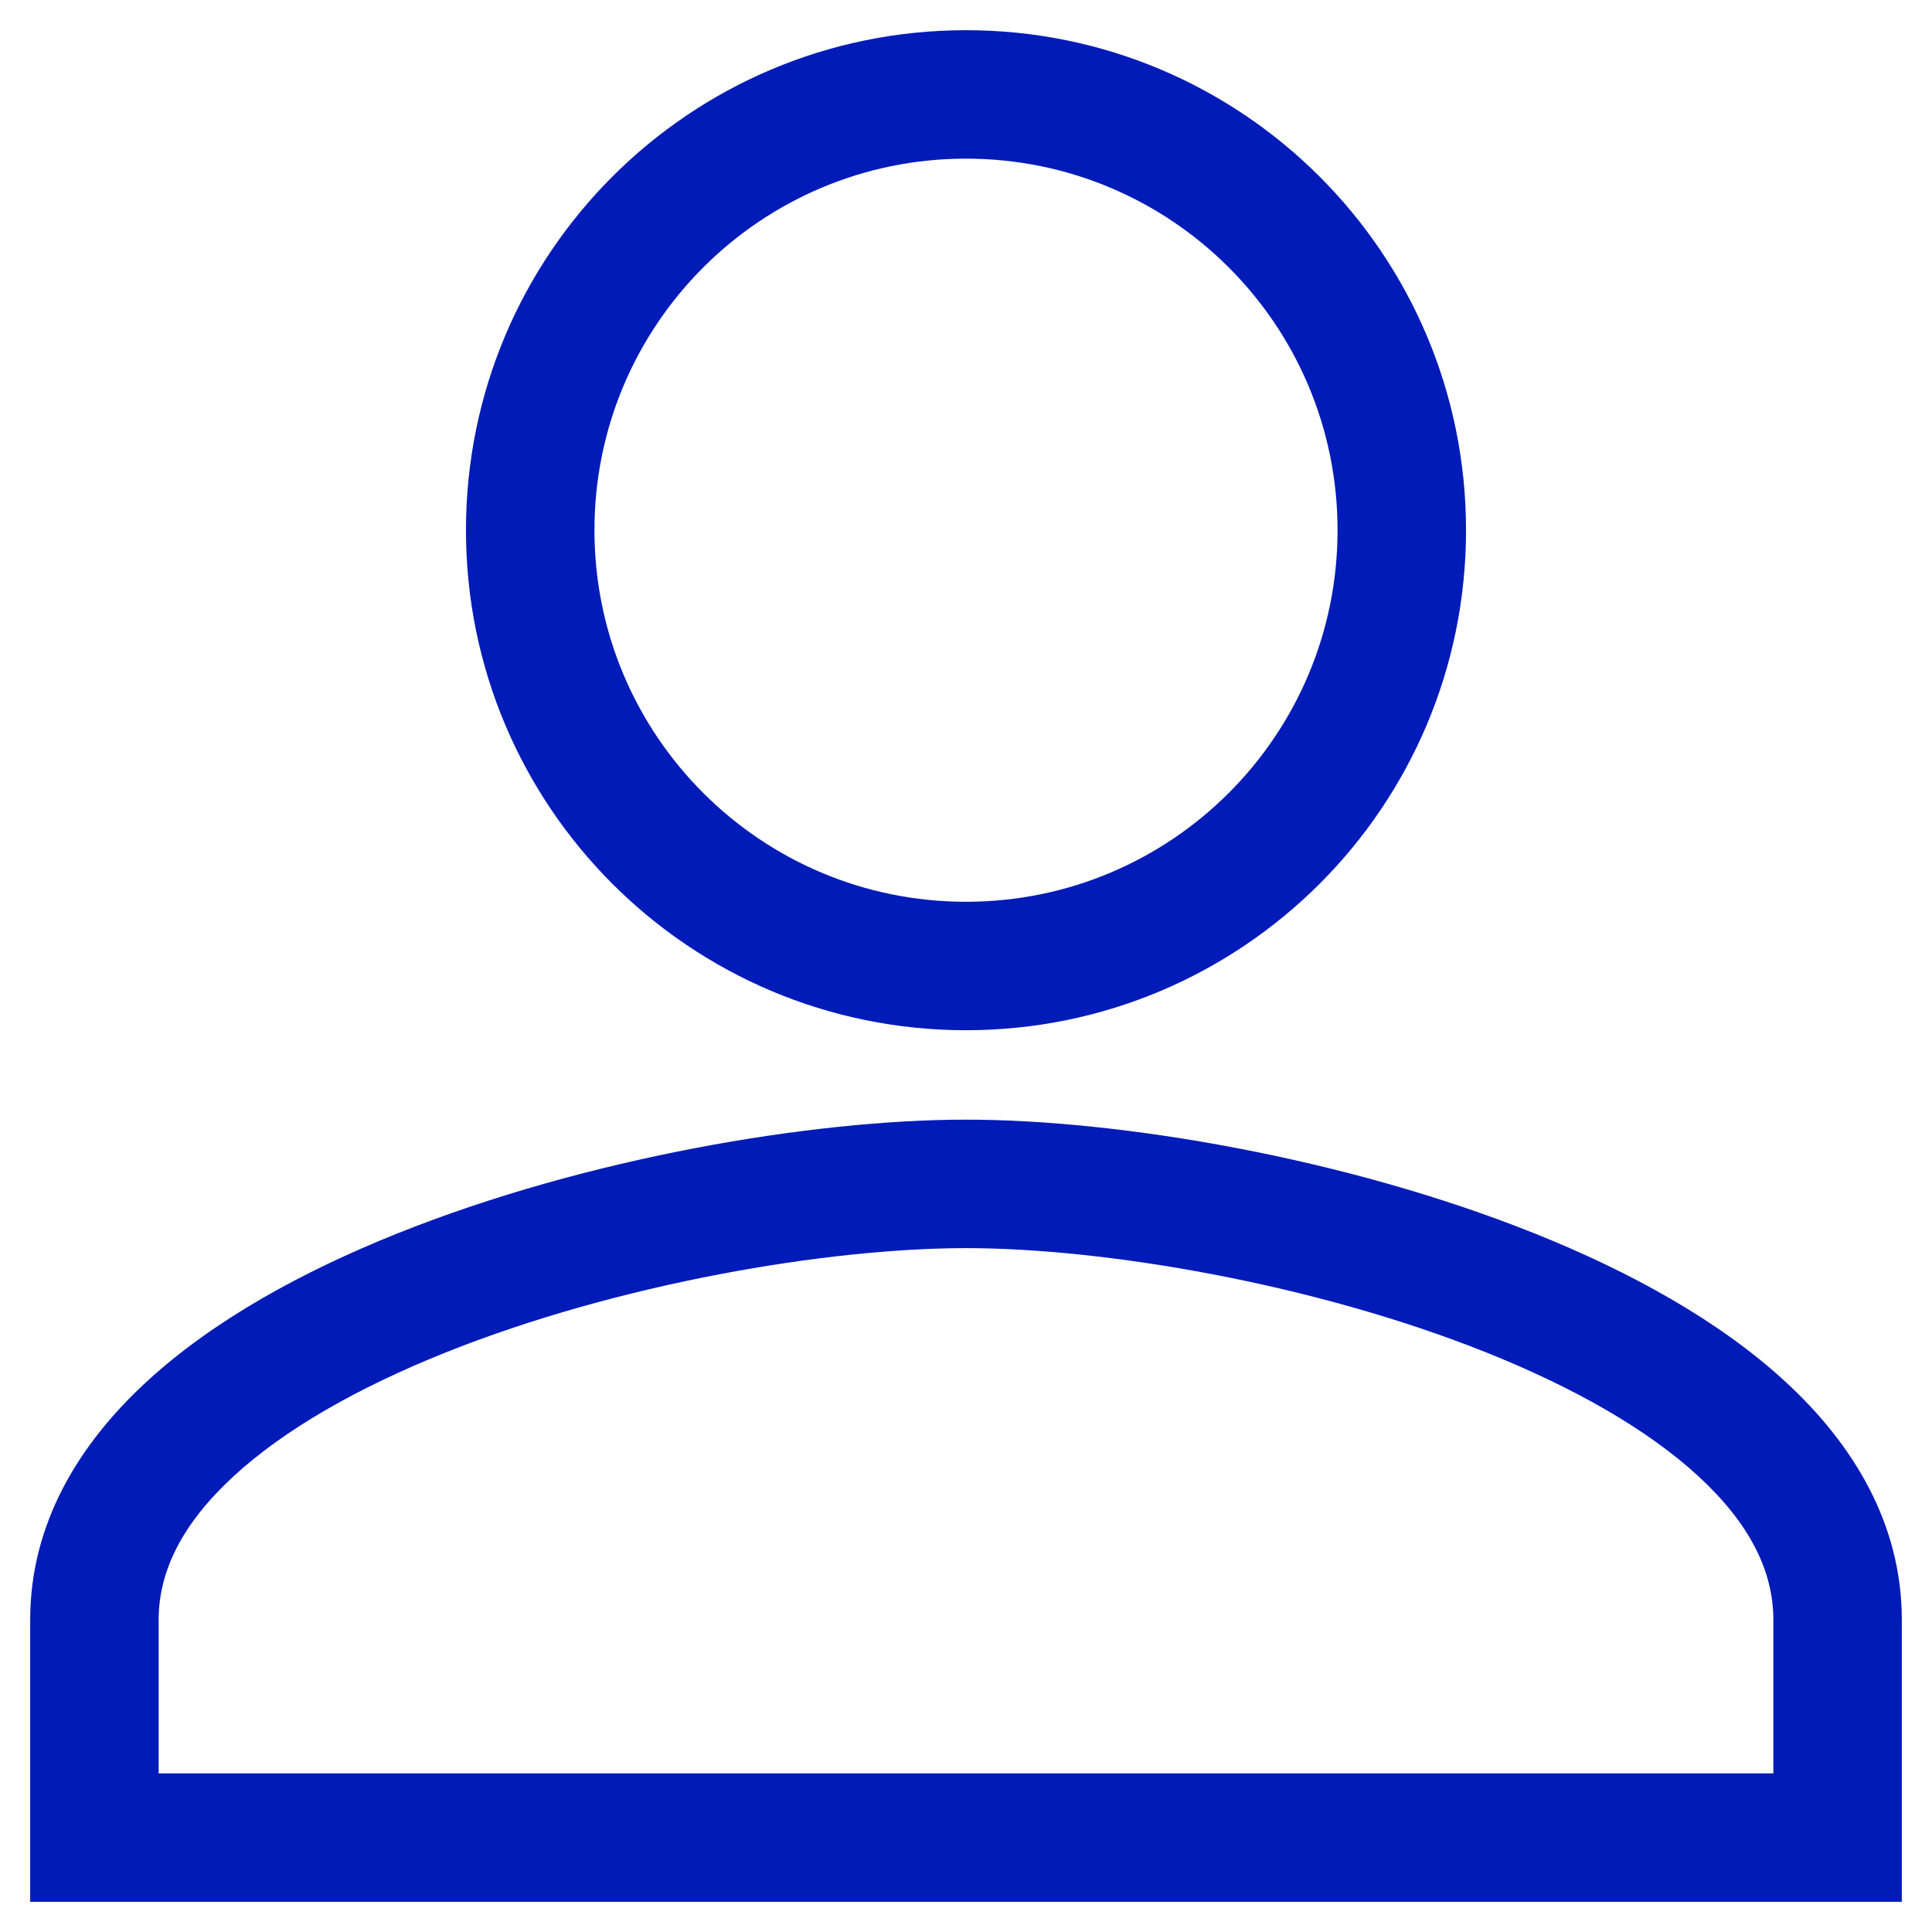 <svg width="70" height="70" viewBox="0 0 70 70" xmlns="http://www.w3.org/2000/svg" fill="#001bb8">
<path fill-rule="evenodd" clip-rule="evenodd" d="M68.906 58.684V68.906H1.094V58.684C1.094 55.206 2.854 52.33 5.295 50.077C7.718 47.84 10.962 46.066 14.393 44.692C21.25 41.944 29.439 40.567 35 40.567C40.561 40.567 48.75 41.944 55.607 44.692C59.038 46.066 62.282 47.84 64.705 50.077C67.146 52.33 68.906 55.206 68.906 58.684ZM5.748 64.252H64.252V58.684C64.252 56.917 63.386 55.194 61.548 53.498C59.698 51.789 57.023 50.273 53.876 49.012C47.579 46.49 39.979 45.222 35 45.222C30.021 45.222 22.421 46.49 16.124 49.012C12.977 50.273 10.302 51.789 8.452 53.498C6.614 55.194 5.748 56.917 5.748 58.684V64.252Z"/>
<path fill-rule="evenodd" clip-rule="evenodd" d="M16.883 19.21C16.883 9.202 24.991 1.094 35 1.094C45.009 1.094 53.117 9.202 53.117 19.21C53.117 29.22 45.009 37.327 35 37.327C24.991 37.327 16.883 29.22 16.883 19.21ZM35 5.748C27.562 5.748 21.538 11.772 21.538 19.21C21.538 26.649 27.562 32.673 35 32.673C42.438 32.673 48.462 26.649 48.462 19.21C48.462 11.772 42.438 5.748 35 5.748Z"/>
</svg>
